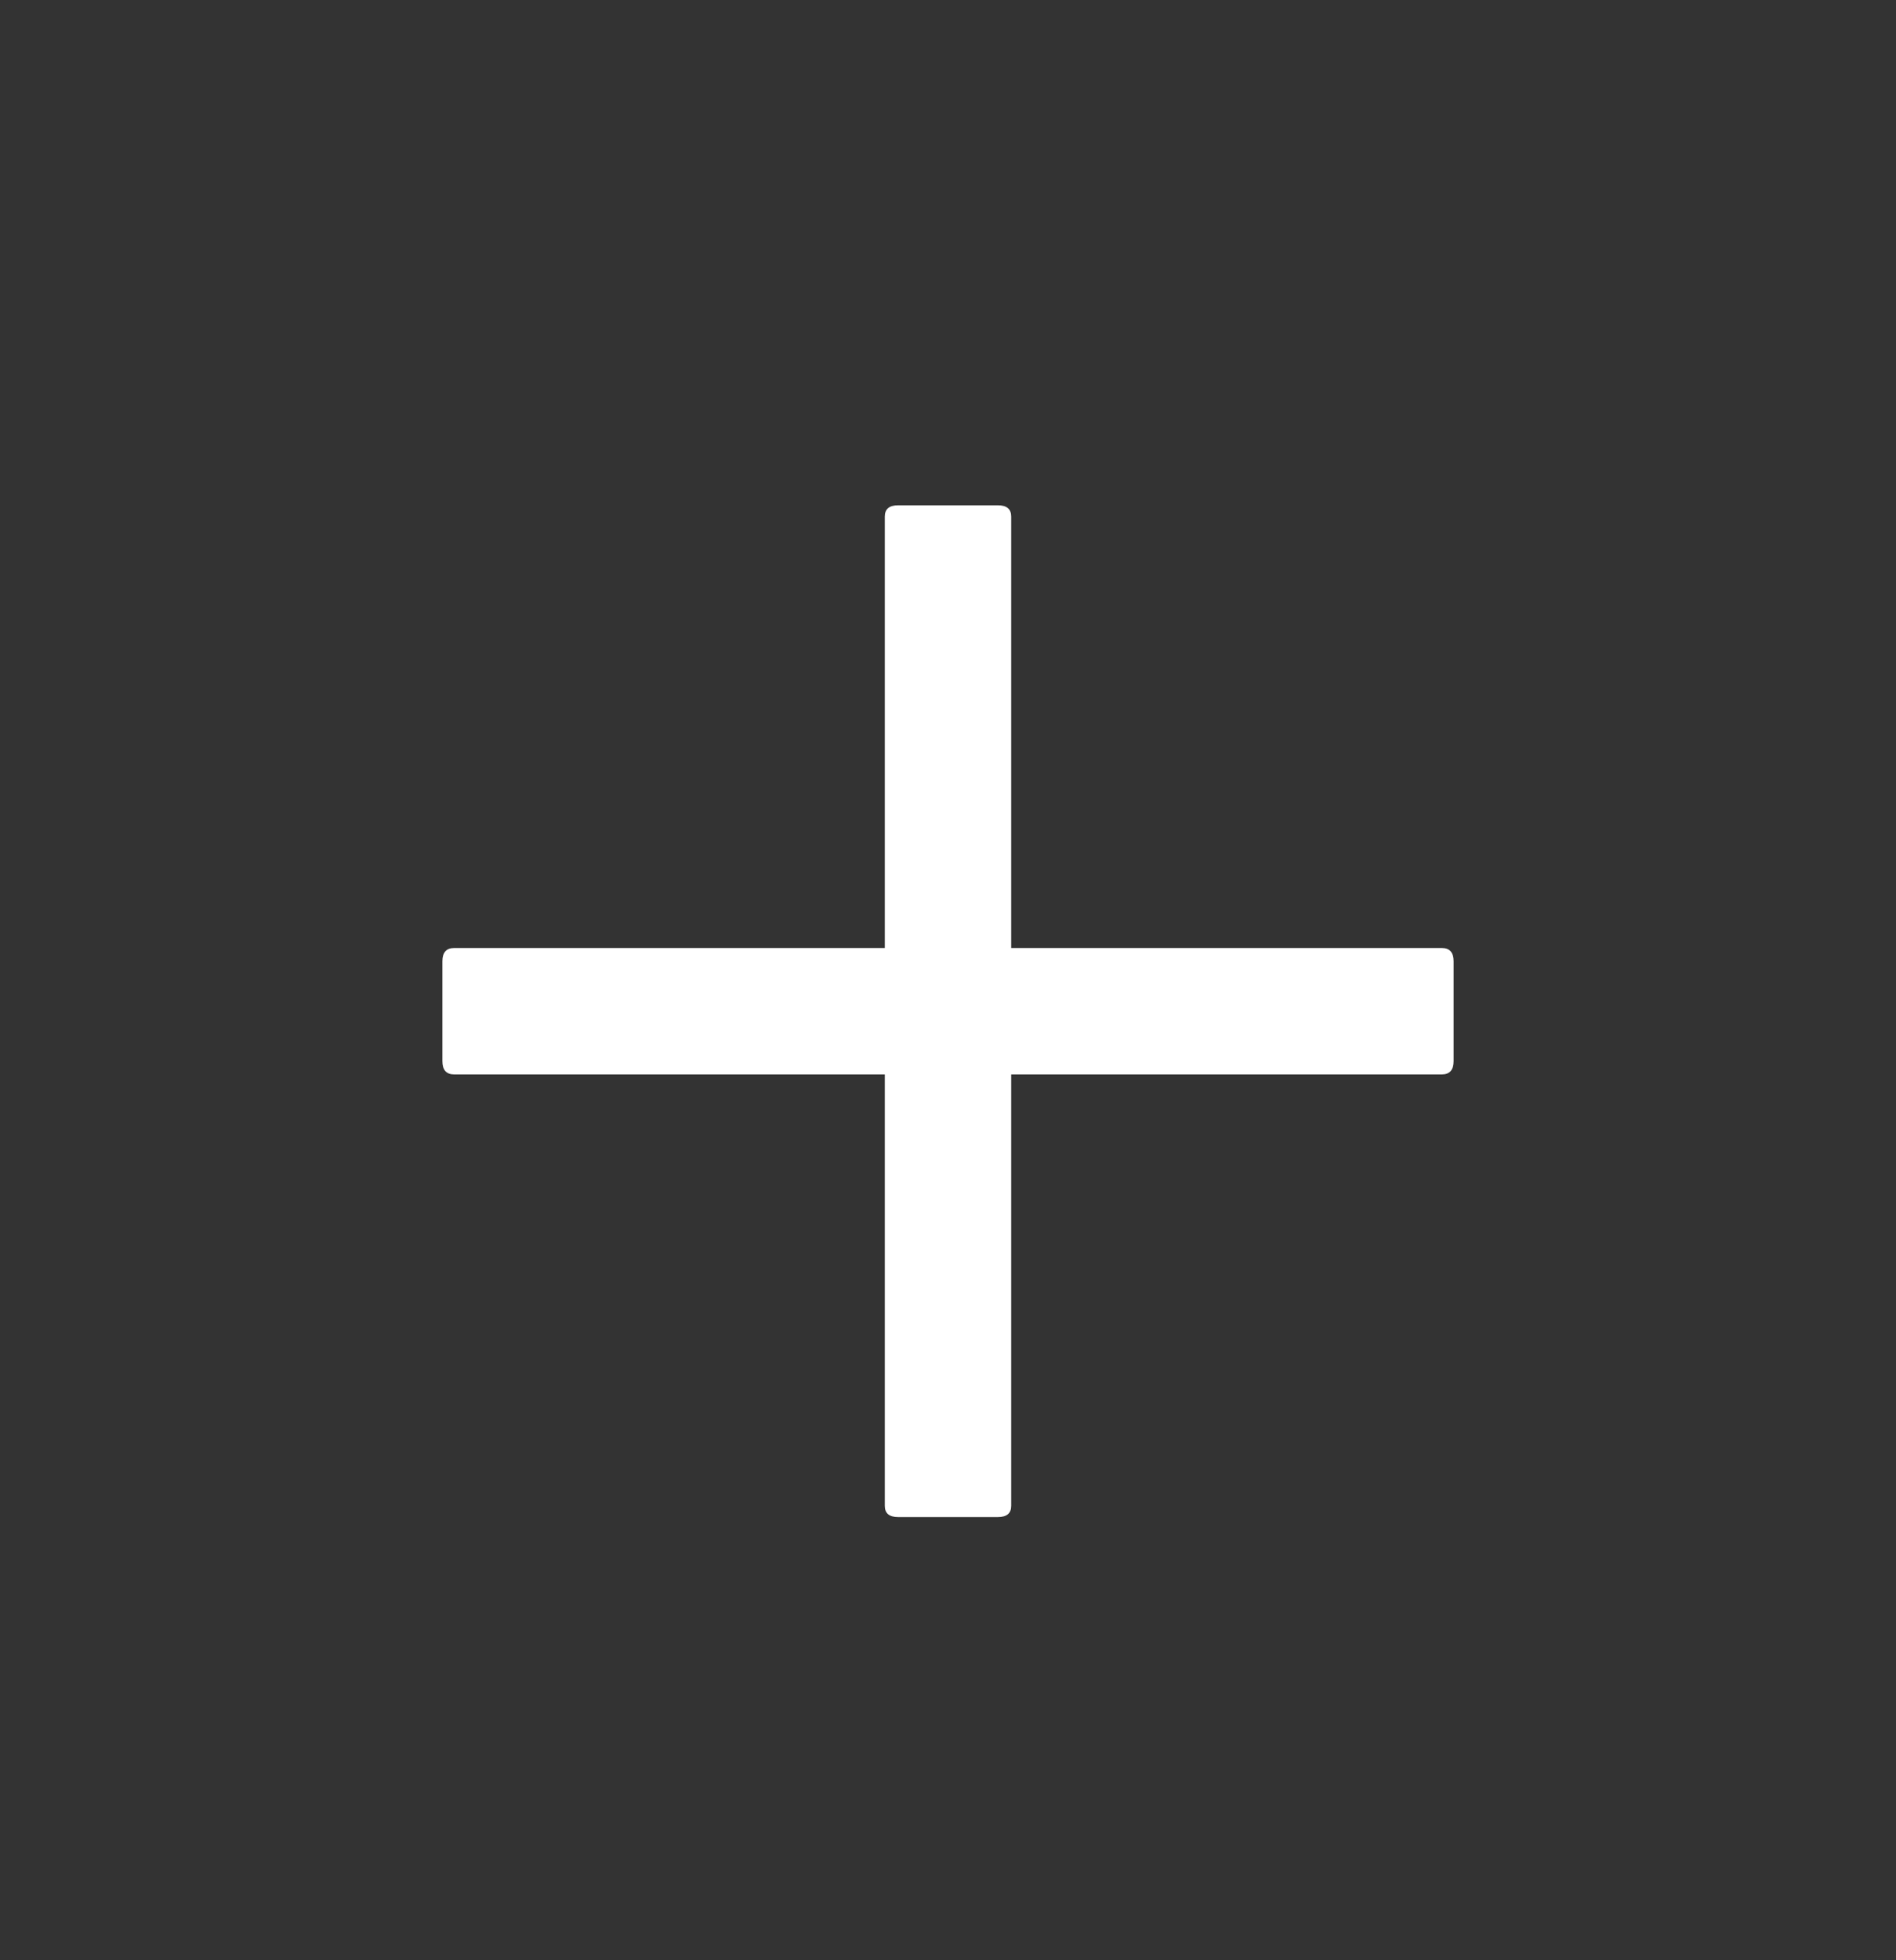 <svg width="30" height="31" viewBox="0 0 30 31" fill="none" xmlns="http://www.w3.org/2000/svg">
<rect x="0" y="0" width="30" height="31" fill="#333333" stroke="none"/>
<path d="M14.21 7.991H15.79C15.93 7.991 16 8.051 16 8.169V23.814C16 23.932 15.93 23.991 15.79 23.991H14.21C14.07 23.991 14 23.932 14 23.814V8.169C14 8.051 14.07 7.991 14.21 7.991Z" fill="white"/>
<path d="M7.186 14.992H22.814C22.938 14.992 23 15.062 23 15.202V16.781C23 16.921 22.938 16.991 22.814 16.991H7.186C7.062 16.991 7 16.921 7 16.781V15.202C7 15.062 7.062 14.992 7.186 14.992Z" fill="white"/>
</svg>
